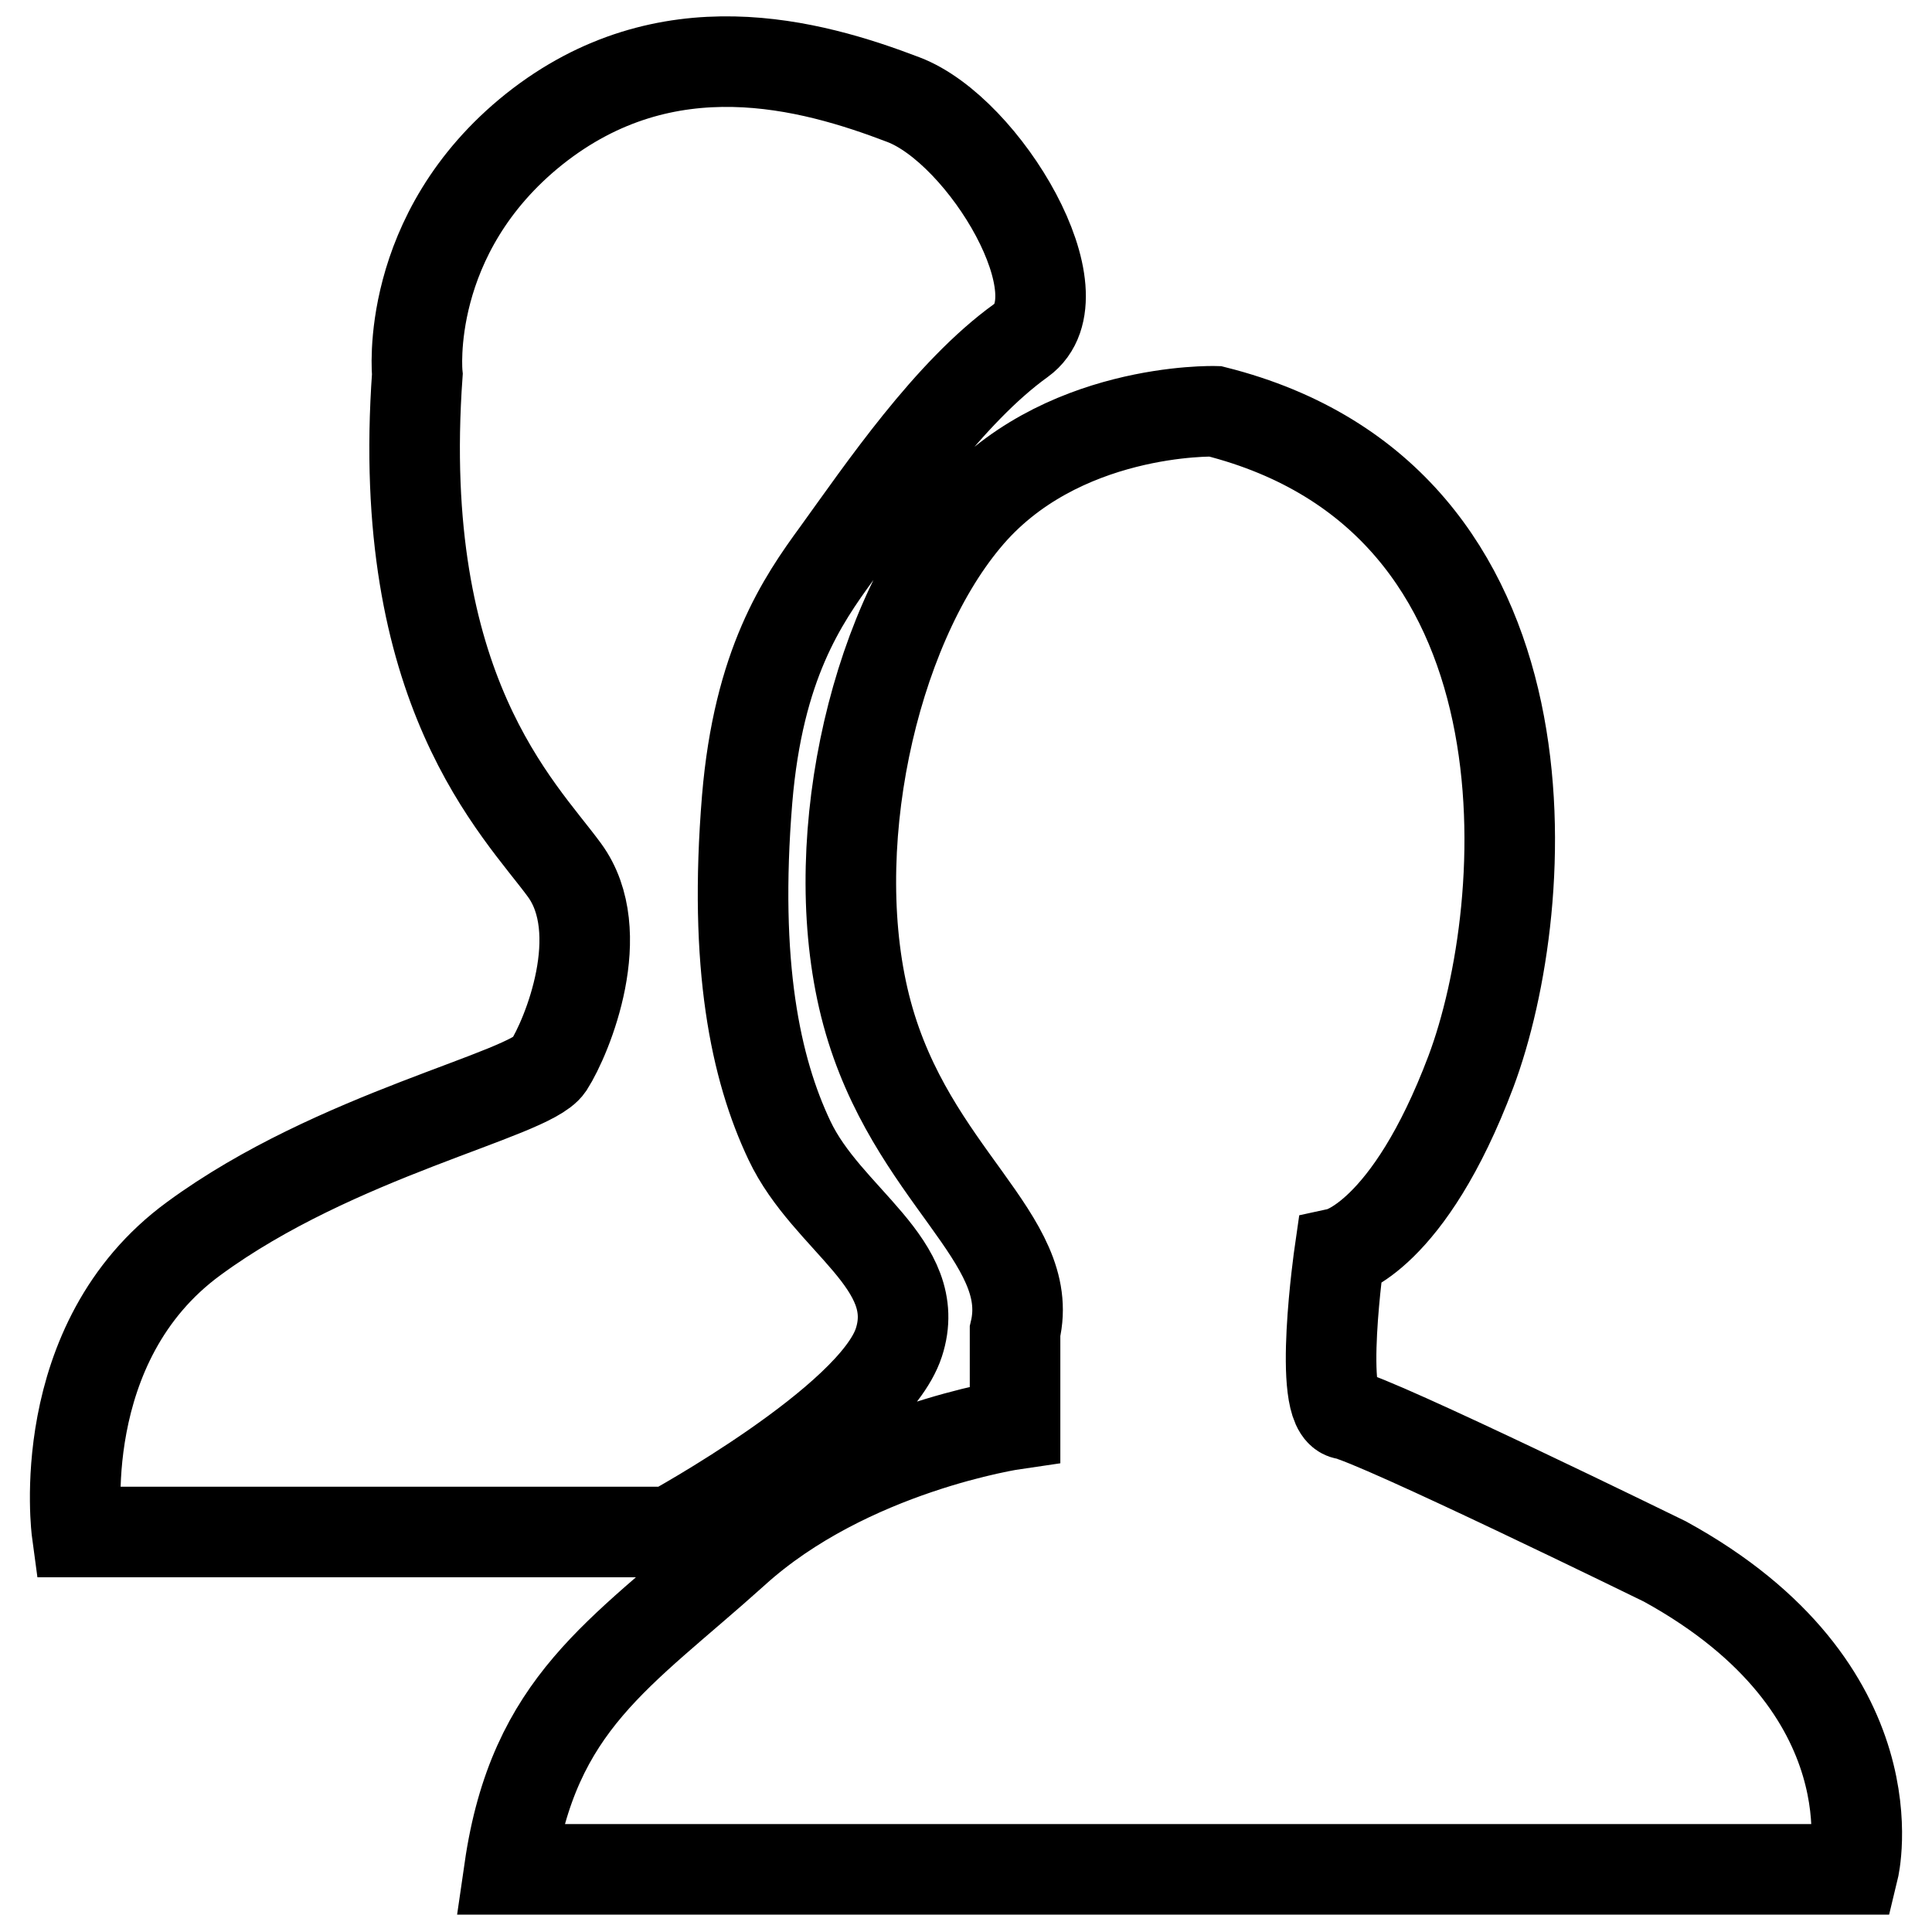 <?xml version="1.0" encoding="utf-8"?>
<!-- Svg Vector Icons : http://www.onlinewebfonts.com/icon -->
<!DOCTYPE svg PUBLIC "-//W3C//DTD SVG 1.1//EN" "http://www.w3.org/Graphics/SVG/1.1/DTD/svg11.dtd">
<svg version="1.1" xmlns="http://www.w3.org/2000/svg" xmlns:xlink="http://www.w3.org/1999/xlink" x="0px" y="0px" viewBox="0 0 256 256" enable-background="new 0 0 256 256" xml:space="preserve">
<g> <path stroke-width="12" fill-opacity="0" stroke="#000000"  d="M220.6,206.9c0,0-38.4-18.8-42.3-19.5c-3.8-0.6-0.8-21.4-0.8-21.4s9.1-2,17.4-24 c8.3-22.1,12.2-75.9-33.9-87.5c0,0-20.8-0.6-33.1,14.3c-12.4,14.9-18.8,44.1-13,65.5c5.8,21.4,22.5,29.8,19.6,42.1v12.3 c0,0-22.1,3.2-37.2,16.9c-15.1,13.6-26.6,20-29.8,42.1h178.1C245.6,247.7,251.4,223.8,220.6,206.9z M119.1,177.9 c3.4-10.4-9.5-16.2-14.5-26.8c-4.5-9.5-7.4-23.2-5.6-45.2c1.5-17.9,7.3-26.3,11.9-32.6c6-8.3,14.8-21.3,24.4-28.2 c8.2-5.9-4.8-27.8-15.6-31.9c-12.3-4.7-31.4-10-48.9,3.9C53.4,31,55.3,49.6,55.3,49.6c-3,41.9,13.5,57.5,19.5,65.7 c6,8.2,0.4,22-2.1,25.9c-2.6,3.9-28.2,9.1-47,22.9C6.8,177.9,10.2,203,10.2,203h78.6C88.8,203,115.7,188.3,119.1,177.9z"/></g>
</svg>